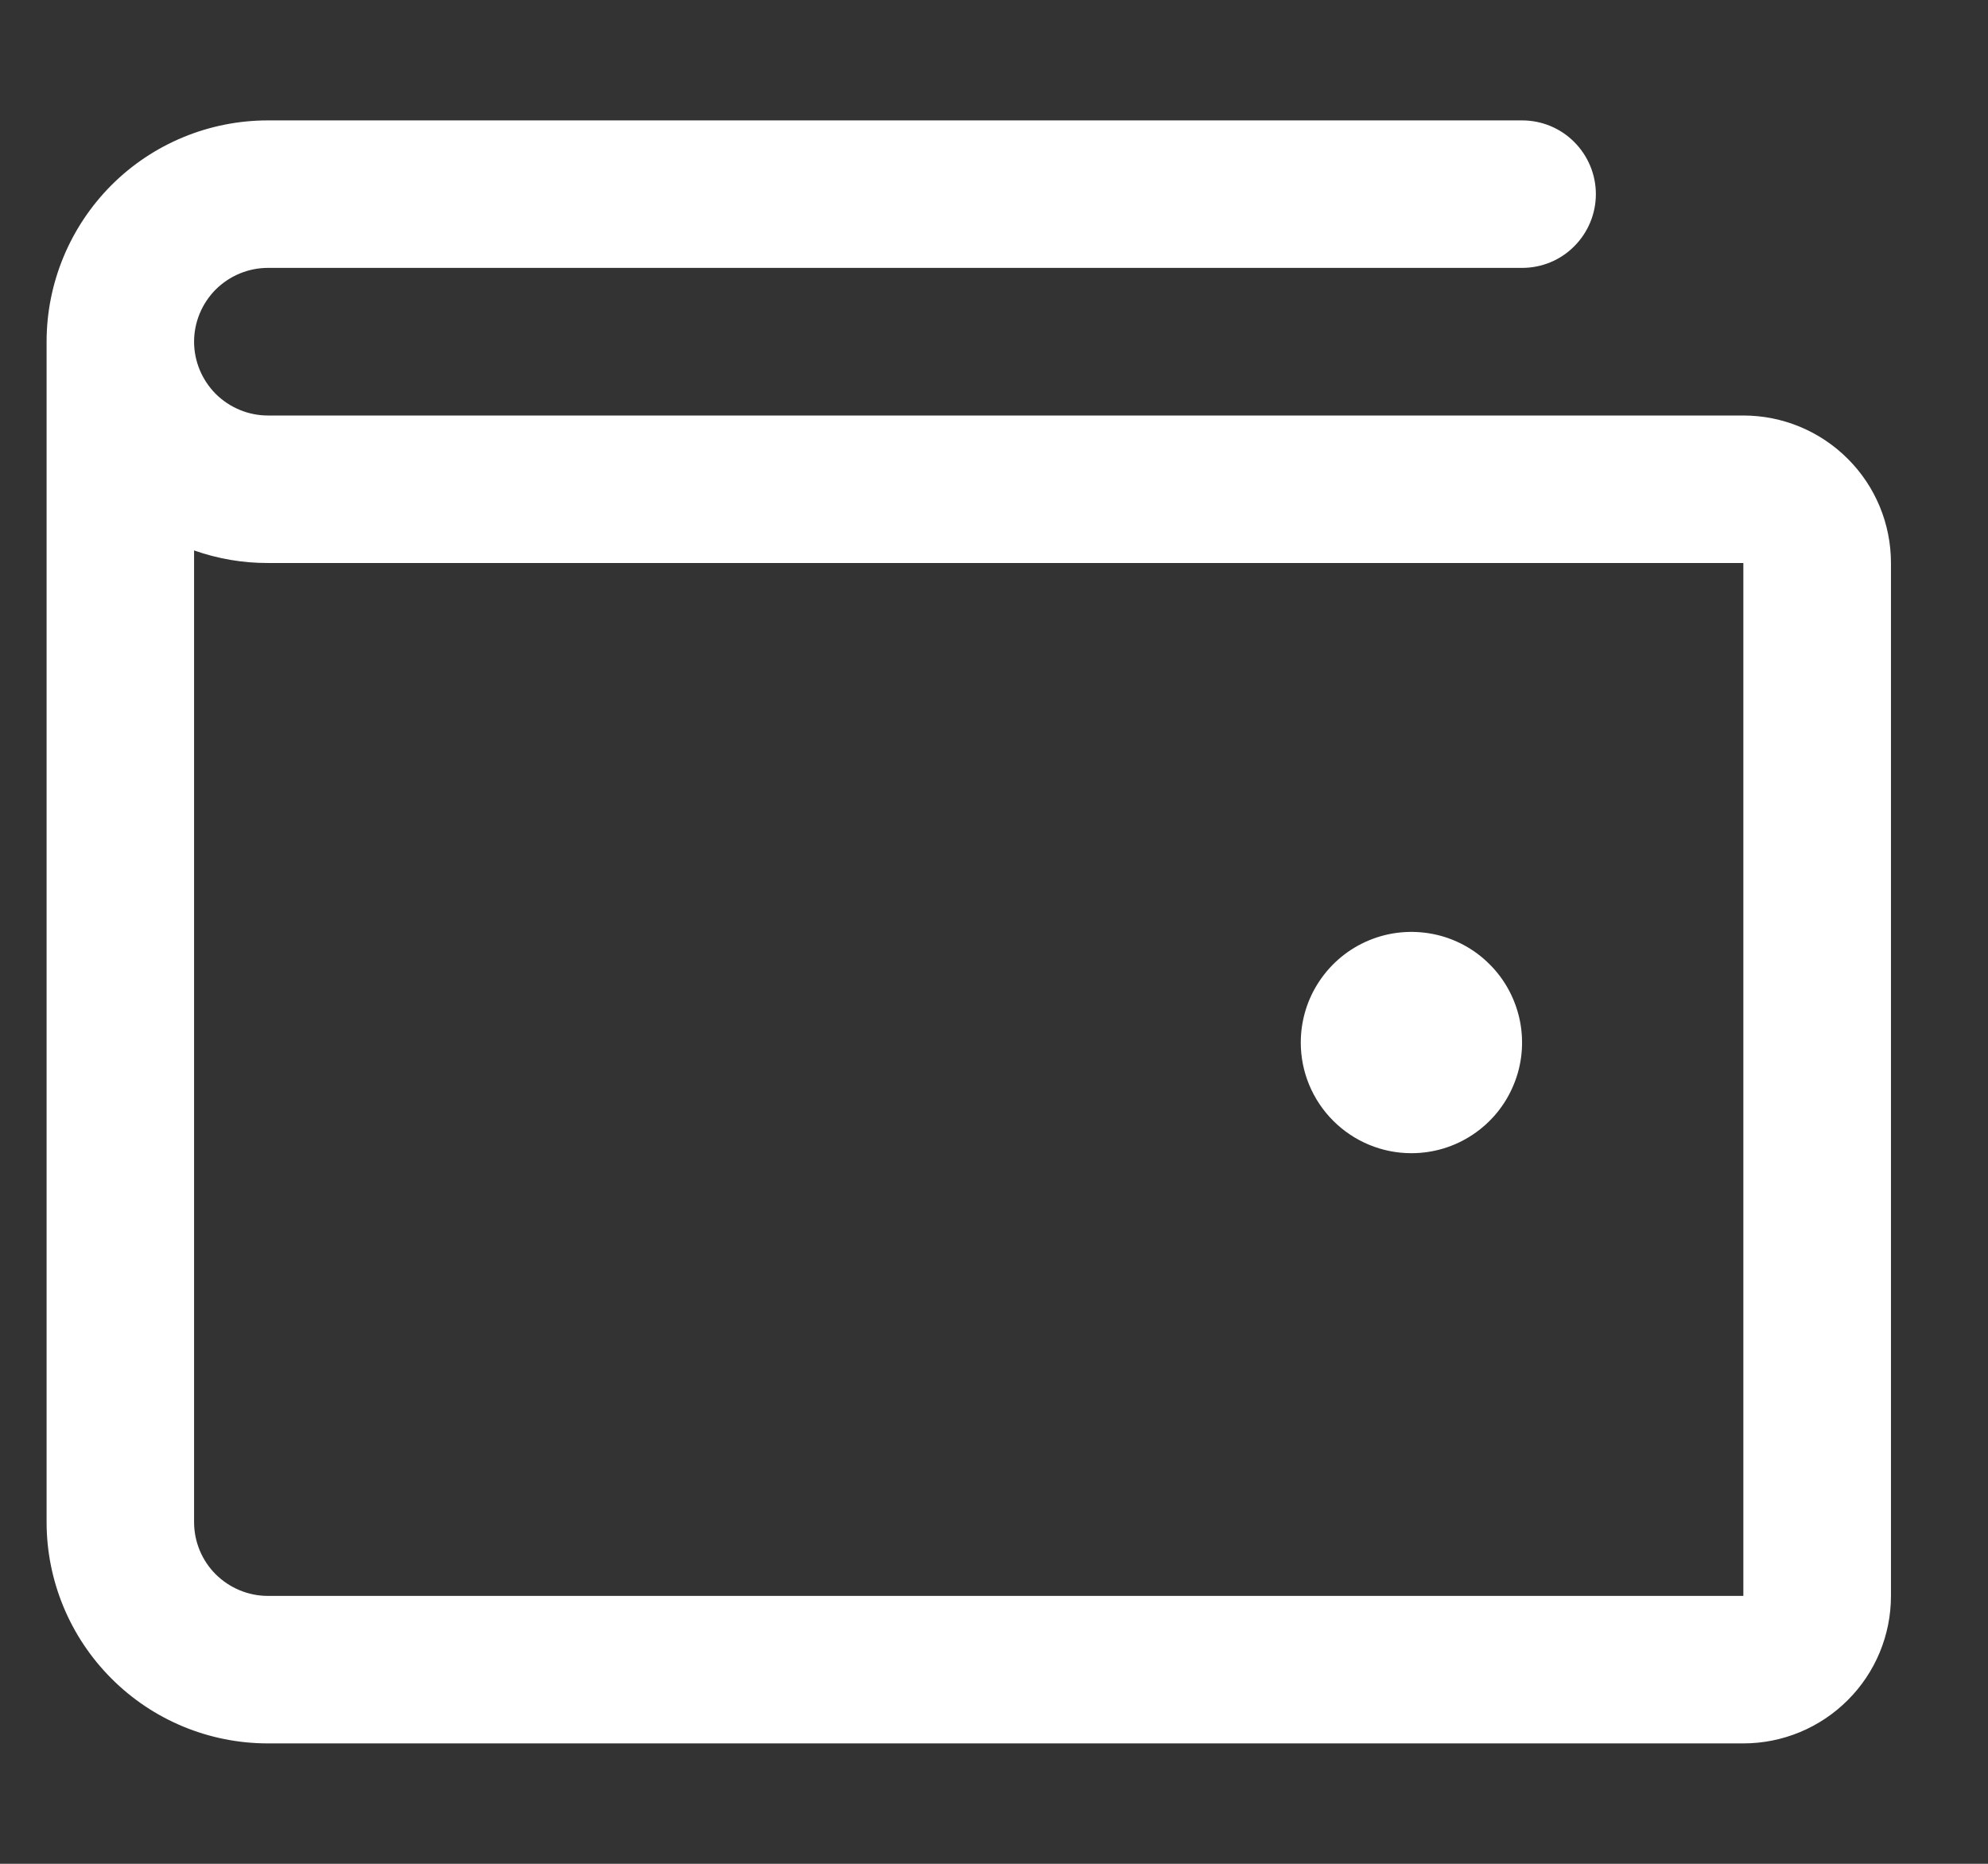 <svg width="16" height="15" viewBox="0 0 16 15" fill="none" xmlns="http://www.w3.org/2000/svg">
<rect x="0" y="0" width="16" height="15" fill="#333333" stroke="none"/>
<path d="M14.031 3.344H2.156C1.999 3.344 1.848 3.281 1.736 3.17C1.625 3.058 1.562 2.907 1.562 2.75C1.562 2.593 1.625 2.442 1.736 2.33C1.848 2.219 1.999 2.156 2.156 2.156H12.25C12.408 2.156 12.559 2.094 12.67 1.982C12.781 1.871 12.844 1.72 12.844 1.562C12.844 1.405 12.781 1.254 12.67 1.143C12.559 1.031 12.408 0.969 12.25 0.969H2.156C1.684 0.969 1.231 1.156 0.897 1.49C0.563 1.825 0.375 2.278 0.375 2.75V12.25C0.375 12.722 0.563 13.175 0.897 13.509C1.231 13.844 1.684 14.031 2.156 14.031H14.031C14.346 14.031 14.648 13.906 14.871 13.683C15.094 13.461 15.219 13.159 15.219 12.844V4.531C15.219 4.216 15.094 3.914 14.871 3.692C14.648 3.469 14.346 3.344 14.031 3.344ZM14.031 12.844H2.156C1.999 12.844 1.848 12.781 1.736 12.67C1.625 12.559 1.562 12.408 1.562 12.25V4.43C1.753 4.497 1.954 4.532 2.156 4.531H14.031V12.844ZM10.469 8.391C10.469 8.214 10.521 8.042 10.619 7.896C10.717 7.749 10.856 7.635 11.018 7.568C11.181 7.5 11.36 7.483 11.533 7.517C11.706 7.551 11.865 7.636 11.989 7.761C12.114 7.885 12.198 8.044 12.233 8.217C12.267 8.39 12.25 8.569 12.182 8.731C12.115 8.894 12.001 9.033 11.854 9.131C11.708 9.229 11.536 9.281 11.359 9.281C11.123 9.281 10.897 9.187 10.73 9.02C10.563 8.853 10.469 8.627 10.469 8.391Z" fill="white"/>
</svg>
